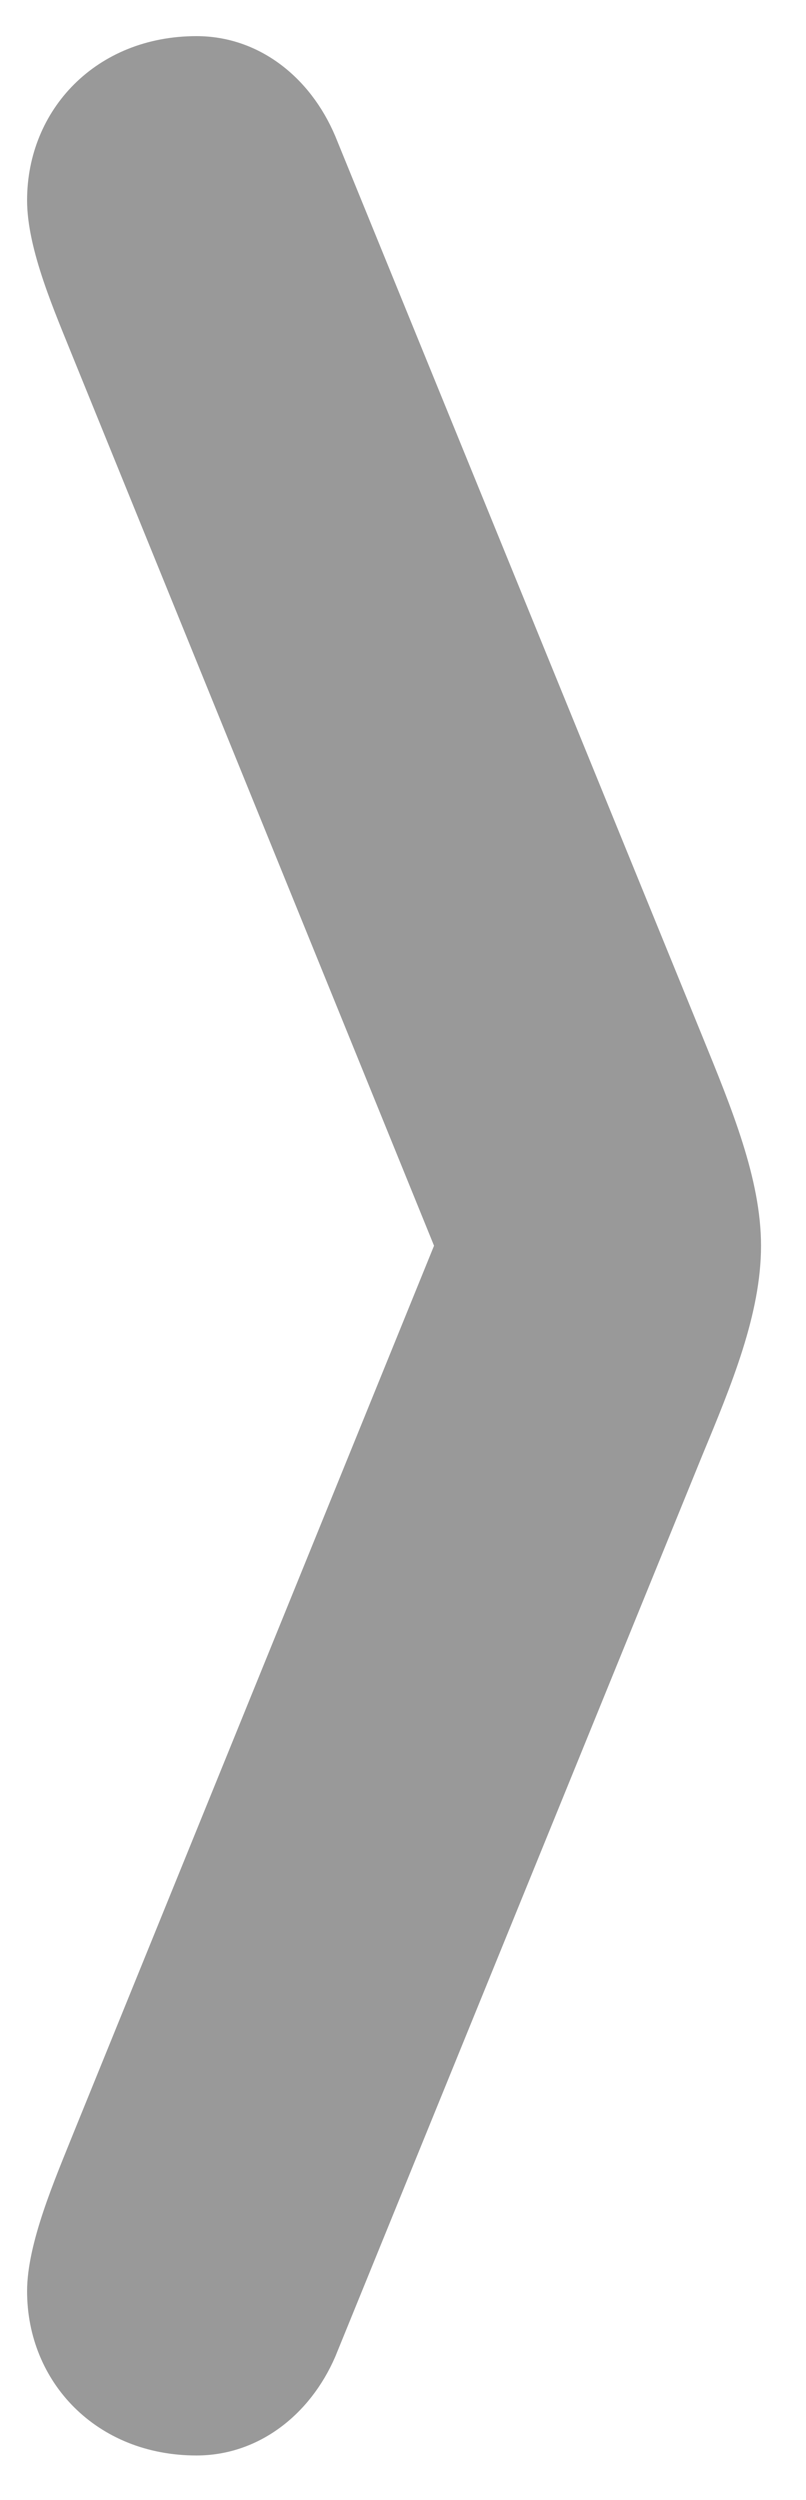 <svg width="10" height="31" viewBox="0 0 10 31" fill="none" xmlns="http://www.w3.org/2000/svg">
<path d="M4.16 1.689C3.845 0.944 3.2 0.448 2.438 0.448C1.196 0.448 0.336 1.358 0.336 2.484C0.336 3.097 0.683 3.875 0.915 4.454L5.385 15.447L0.915 26.441C0.683 27.02 0.336 27.815 0.336 28.411C0.336 29.537 1.196 30.448 2.438 30.448C3.2 30.448 3.845 29.951 4.16 29.222L8.713 18.047C9.077 17.169 9.442 16.292 9.442 15.447C9.442 14.62 9.077 13.742 8.713 12.848L4.16 1.689Z" fill="black" fill-opacity="0.4"/>
</svg>
